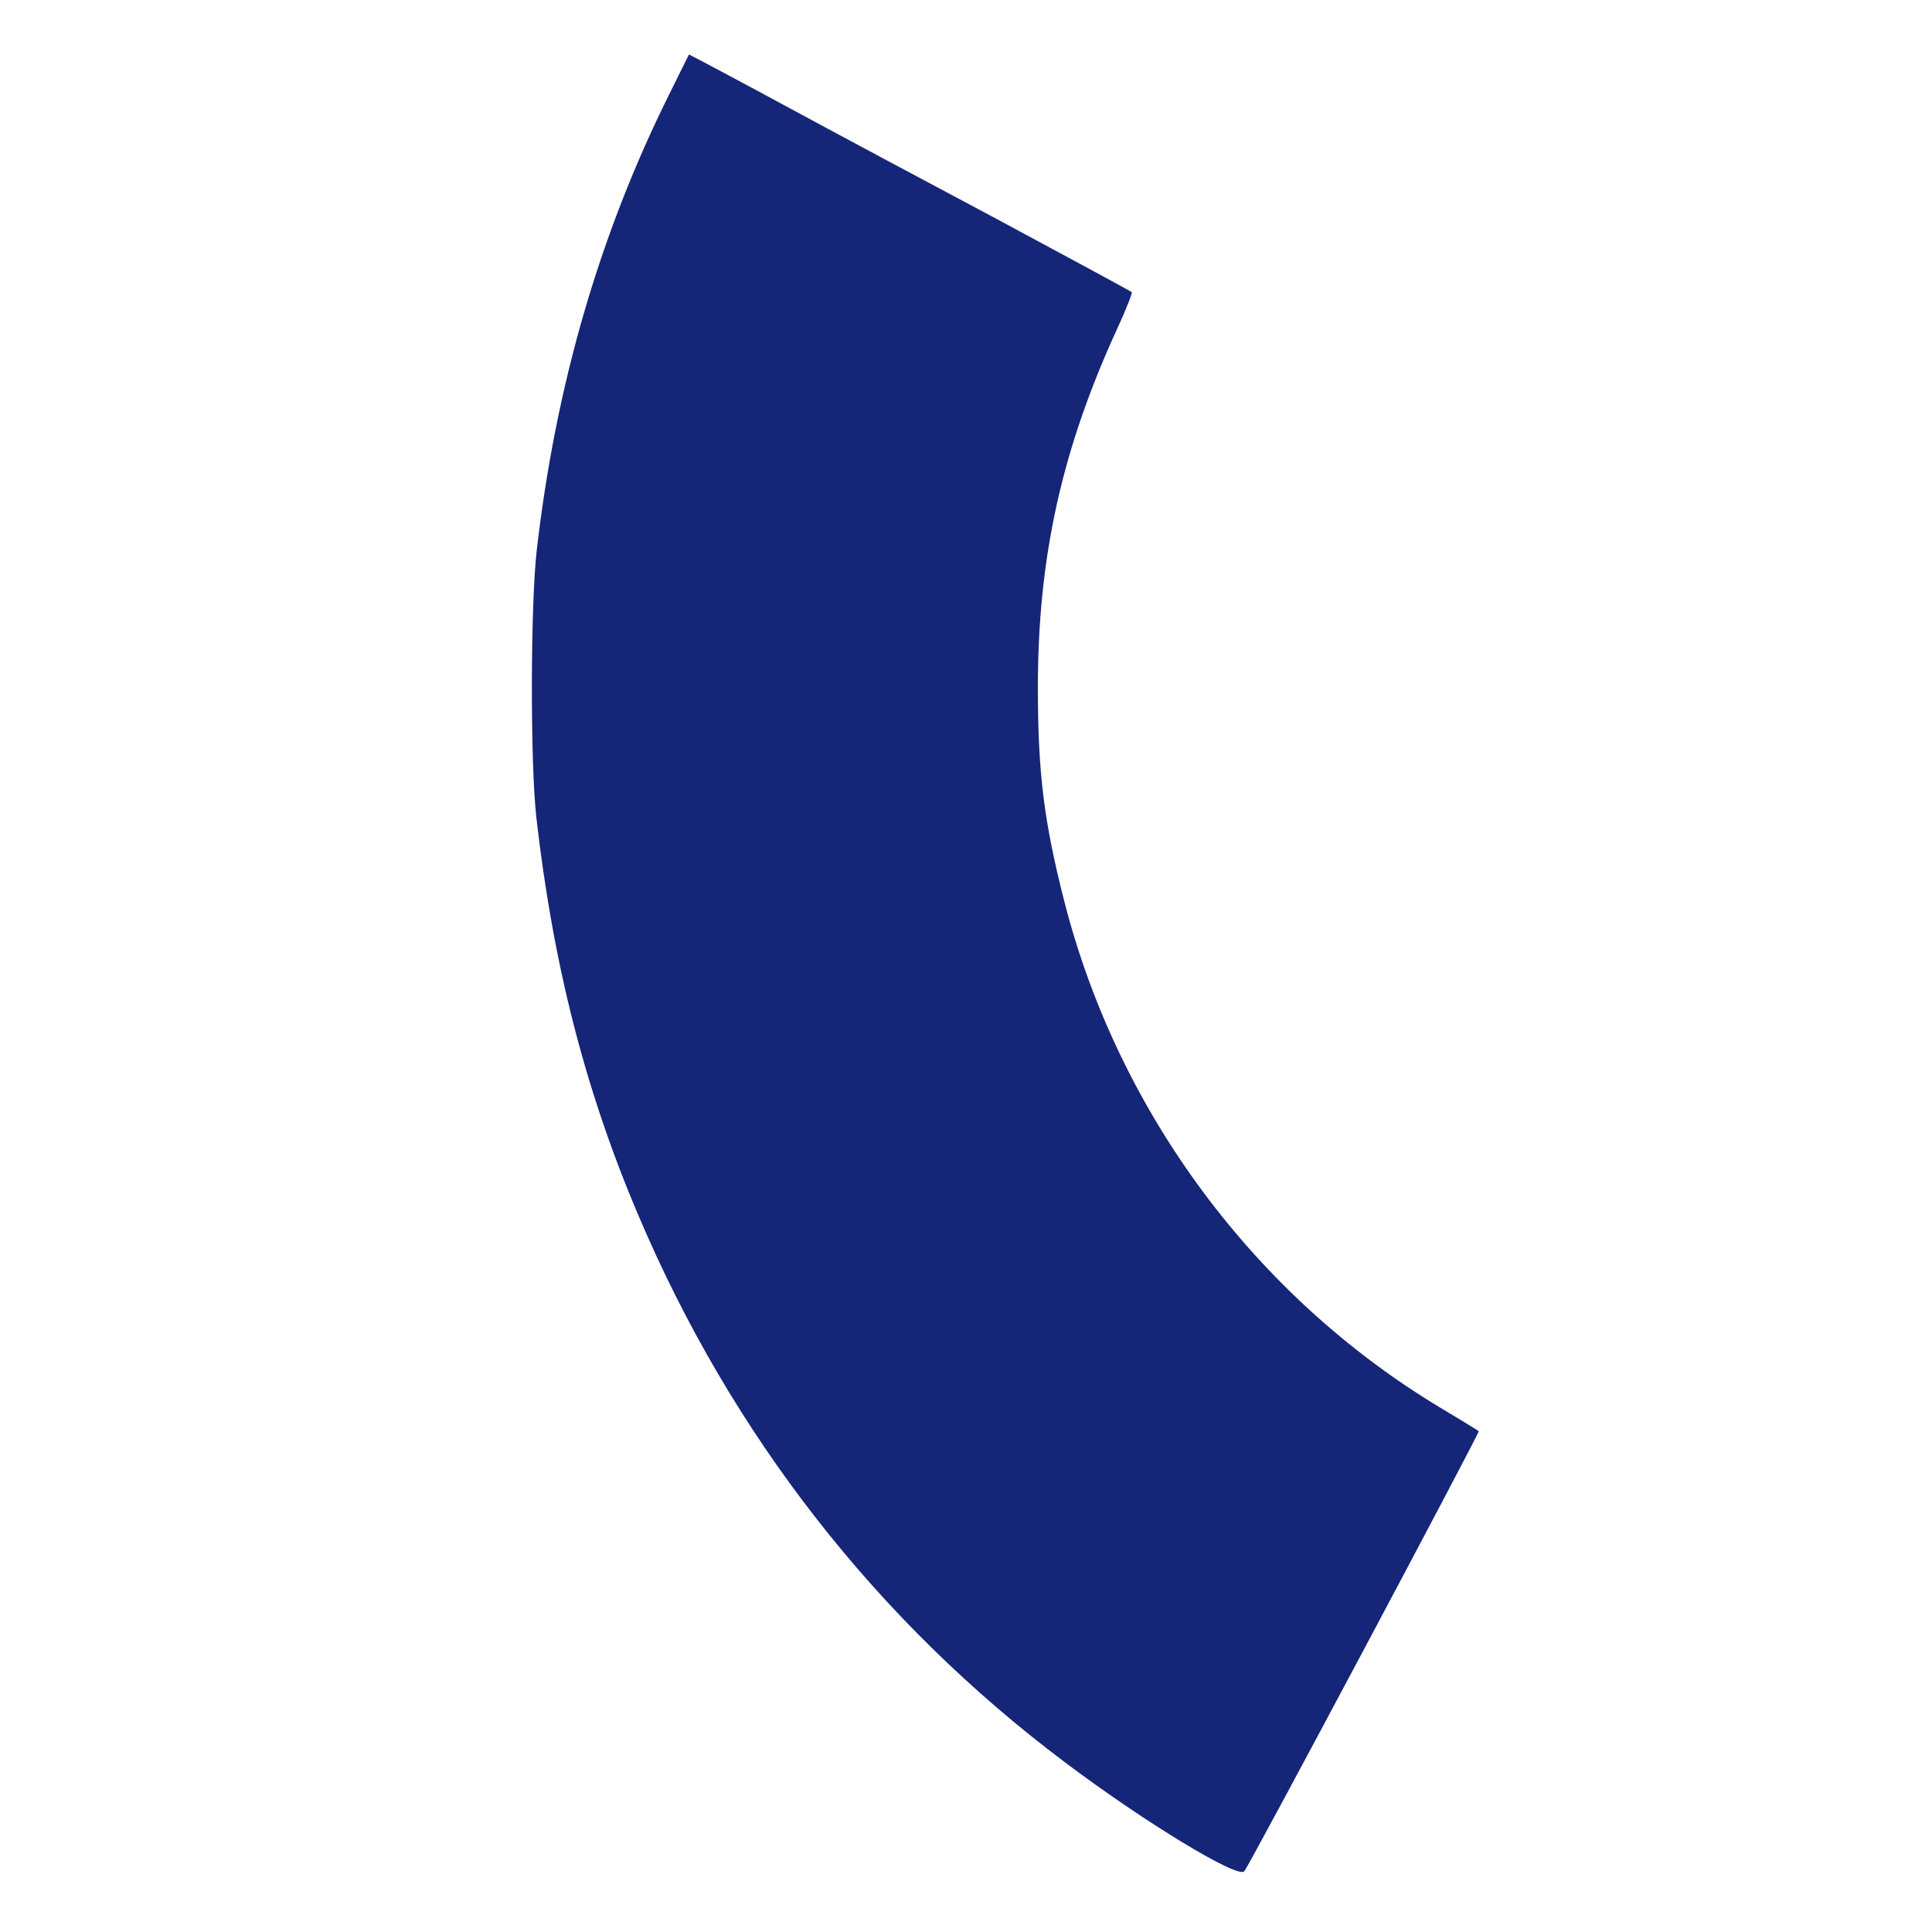 <?xml version="1.0" standalone="no"?>
<!DOCTYPE svg PUBLIC "-//W3C//DTD SVG 20010904//EN"
 "http://www.w3.org/TR/2001/REC-SVG-20010904/DTD/svg10.dtd">
<svg version="1.0" xmlns="http://www.w3.org/2000/svg"
 width="500pt" height="500pt" viewBox="0 0 500 500"
 preserveAspectRatio="xMidYMid meet">

<g transform="translate(0,500) scale(0.1,-0.1)"
fill="#152578" stroke="none">
<path d="M1730 4752 c-179 -361 -292 -750 -341 -1177 -16 -140 -17 -546 -1
-690 43 -379 126 -706 264 -1030 241 -568 617 -1050 1103 -1415 207 -156 448
-302 465 -283 13 14 610 1136 607 1139 -2 2 -46 29 -98 60 -480 288 -834 764
-974 1309 -53 207 -69 333 -69 555 0 339 62 618 207 933 22 48 38 89 36 91 -2
2 -159 87 -349 189 -190 101 -433 231 -540 289 -107 58 -209 112 -226 121
l-31 16 -53 -107z"/>
</g>
</svg>
